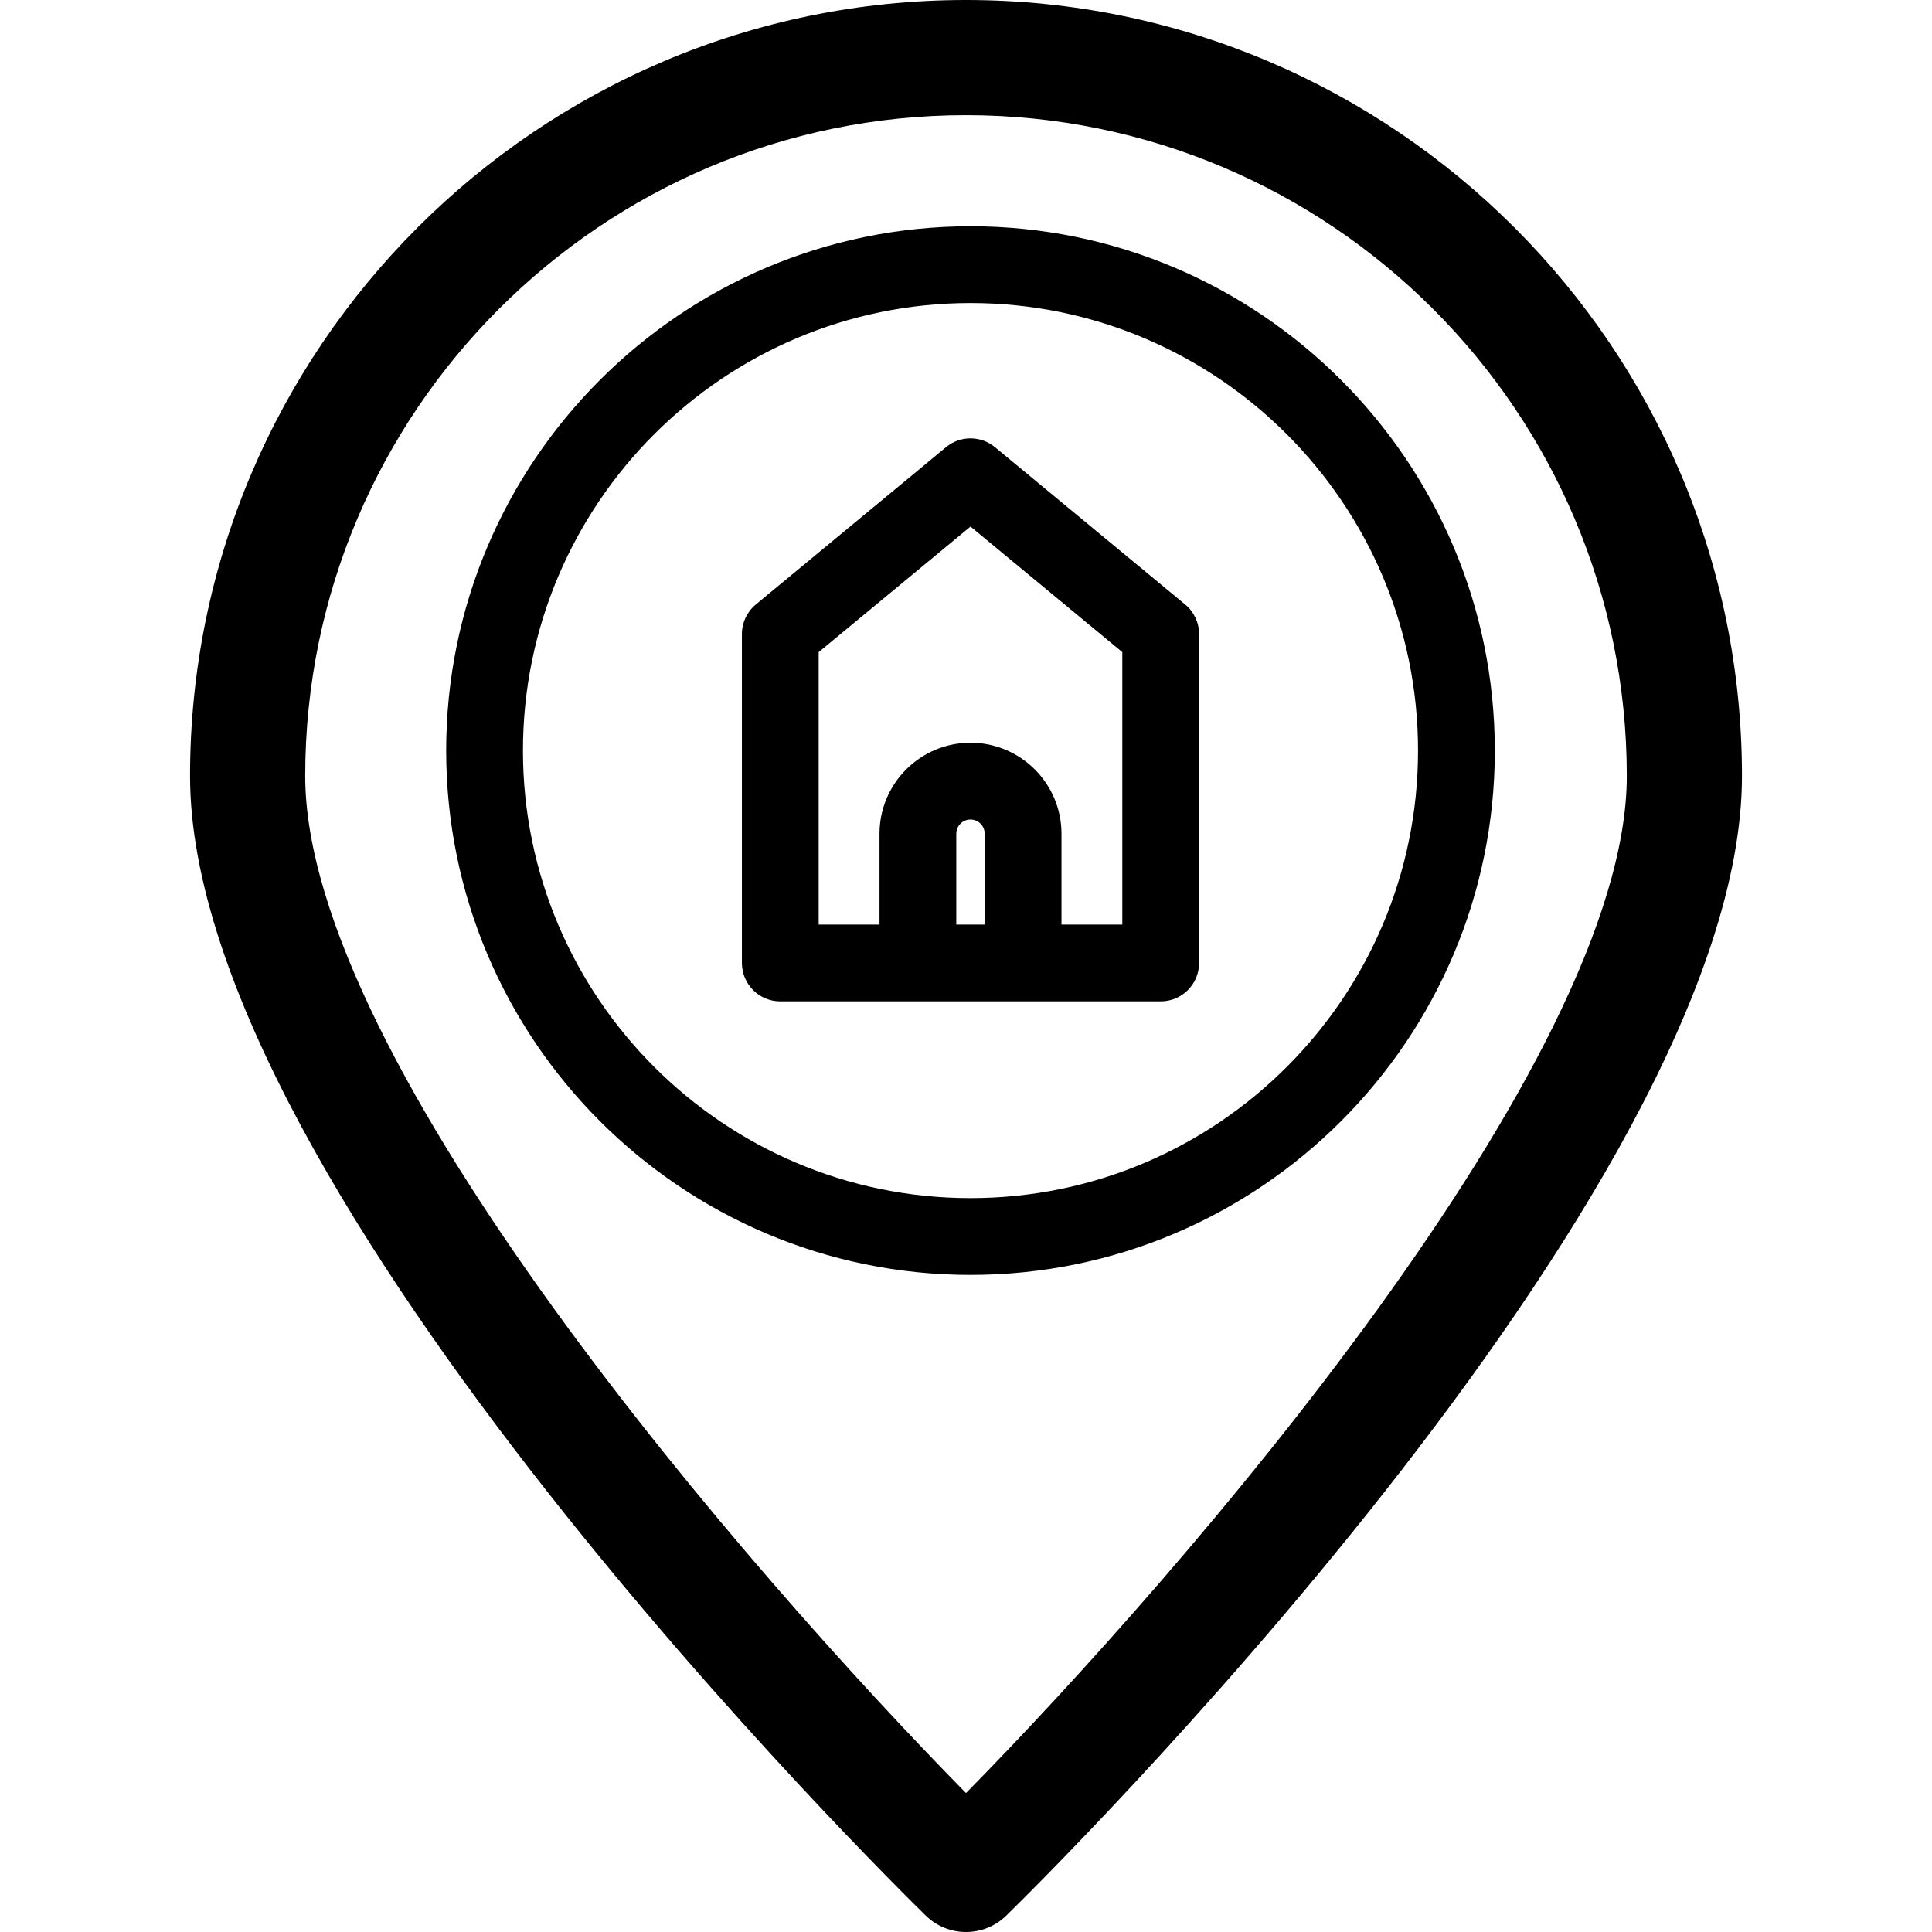 <?xml version="1.0" encoding="iso-8859-1"?>
<!-- Uploaded to: SVG Repo, www.svgrepo.com, Generator: SVG Repo Mixer Tools -->
<!DOCTYPE svg PUBLIC "-//W3C//DTD SVG 1.1//EN" "http://www.w3.org/Graphics/SVG/1.1/DTD/svg11.dtd">
<svg fill="#000000" height="800px" width="800px" version="1.1" id="Capa_1" xmlns="http://www.w3.org/2000/svg" xmlns:xlink="http://www.w3.org/1999/xlink" 
	 viewBox="0 0 251.627 251.627" xml:space="preserve">
<g>
	<path d="M154.357,78.728L129.585,58.24c-1.849-1.529-4.524-1.529-6.373,0L98.44,78.728c-1.148,0.95-1.813,2.363-1.813,3.853v42.838
		c0,2.761,2.239,5,5,5h49.544c2.761,0,5-2.239,5-5V82.581C156.171,81.091,155.506,79.678,154.357,78.728z M128.248,120.419h-3.699
		v-11.833c0-1.02,0.83-1.85,1.85-1.85s1.85,0.83,1.85,1.85V120.419z M146.171,120.419h-7.922v-11.833
		c0-6.534-5.316-11.85-11.85-11.85s-11.85,5.316-11.85,11.85v11.833h-7.922V84.934l19.772-16.353l19.772,16.353V120.419z"/>
	<path d="M126.399,29.469c-37.654,0-68.288,30.634-68.288,68.288s30.634,68.288,68.288,68.288s68.288-30.634,68.288-68.288
		S164.052,29.469,126.399,29.469z M126.399,156.044c-32.14,0-58.288-26.148-58.288-58.288s26.148-58.288,58.288-58.288
		s58.288,26.148,58.288,58.288S158.538,156.044,126.399,156.044z"/>
	<path d="M125.814,0C70.087,0,24.751,45.336,24.751,101.063c0,54.208,91.91,144.608,95.822,148.43
		c1.457,1.423,3.349,2.135,5.241,2.135c1.892,0,3.784-0.711,5.241-2.135c3.913-3.822,95.822-94.221,95.822-148.43
		C226.876,45.336,181.54,0,125.814,0z M125.814,233.532c-28.179-28.644-86.063-95.199-86.063-132.47
		C39.751,53.607,78.359,15,125.814,15s86.063,38.607,86.063,86.063C211.876,138.333,153.992,204.888,125.814,233.532z"/>
</g>
</svg>